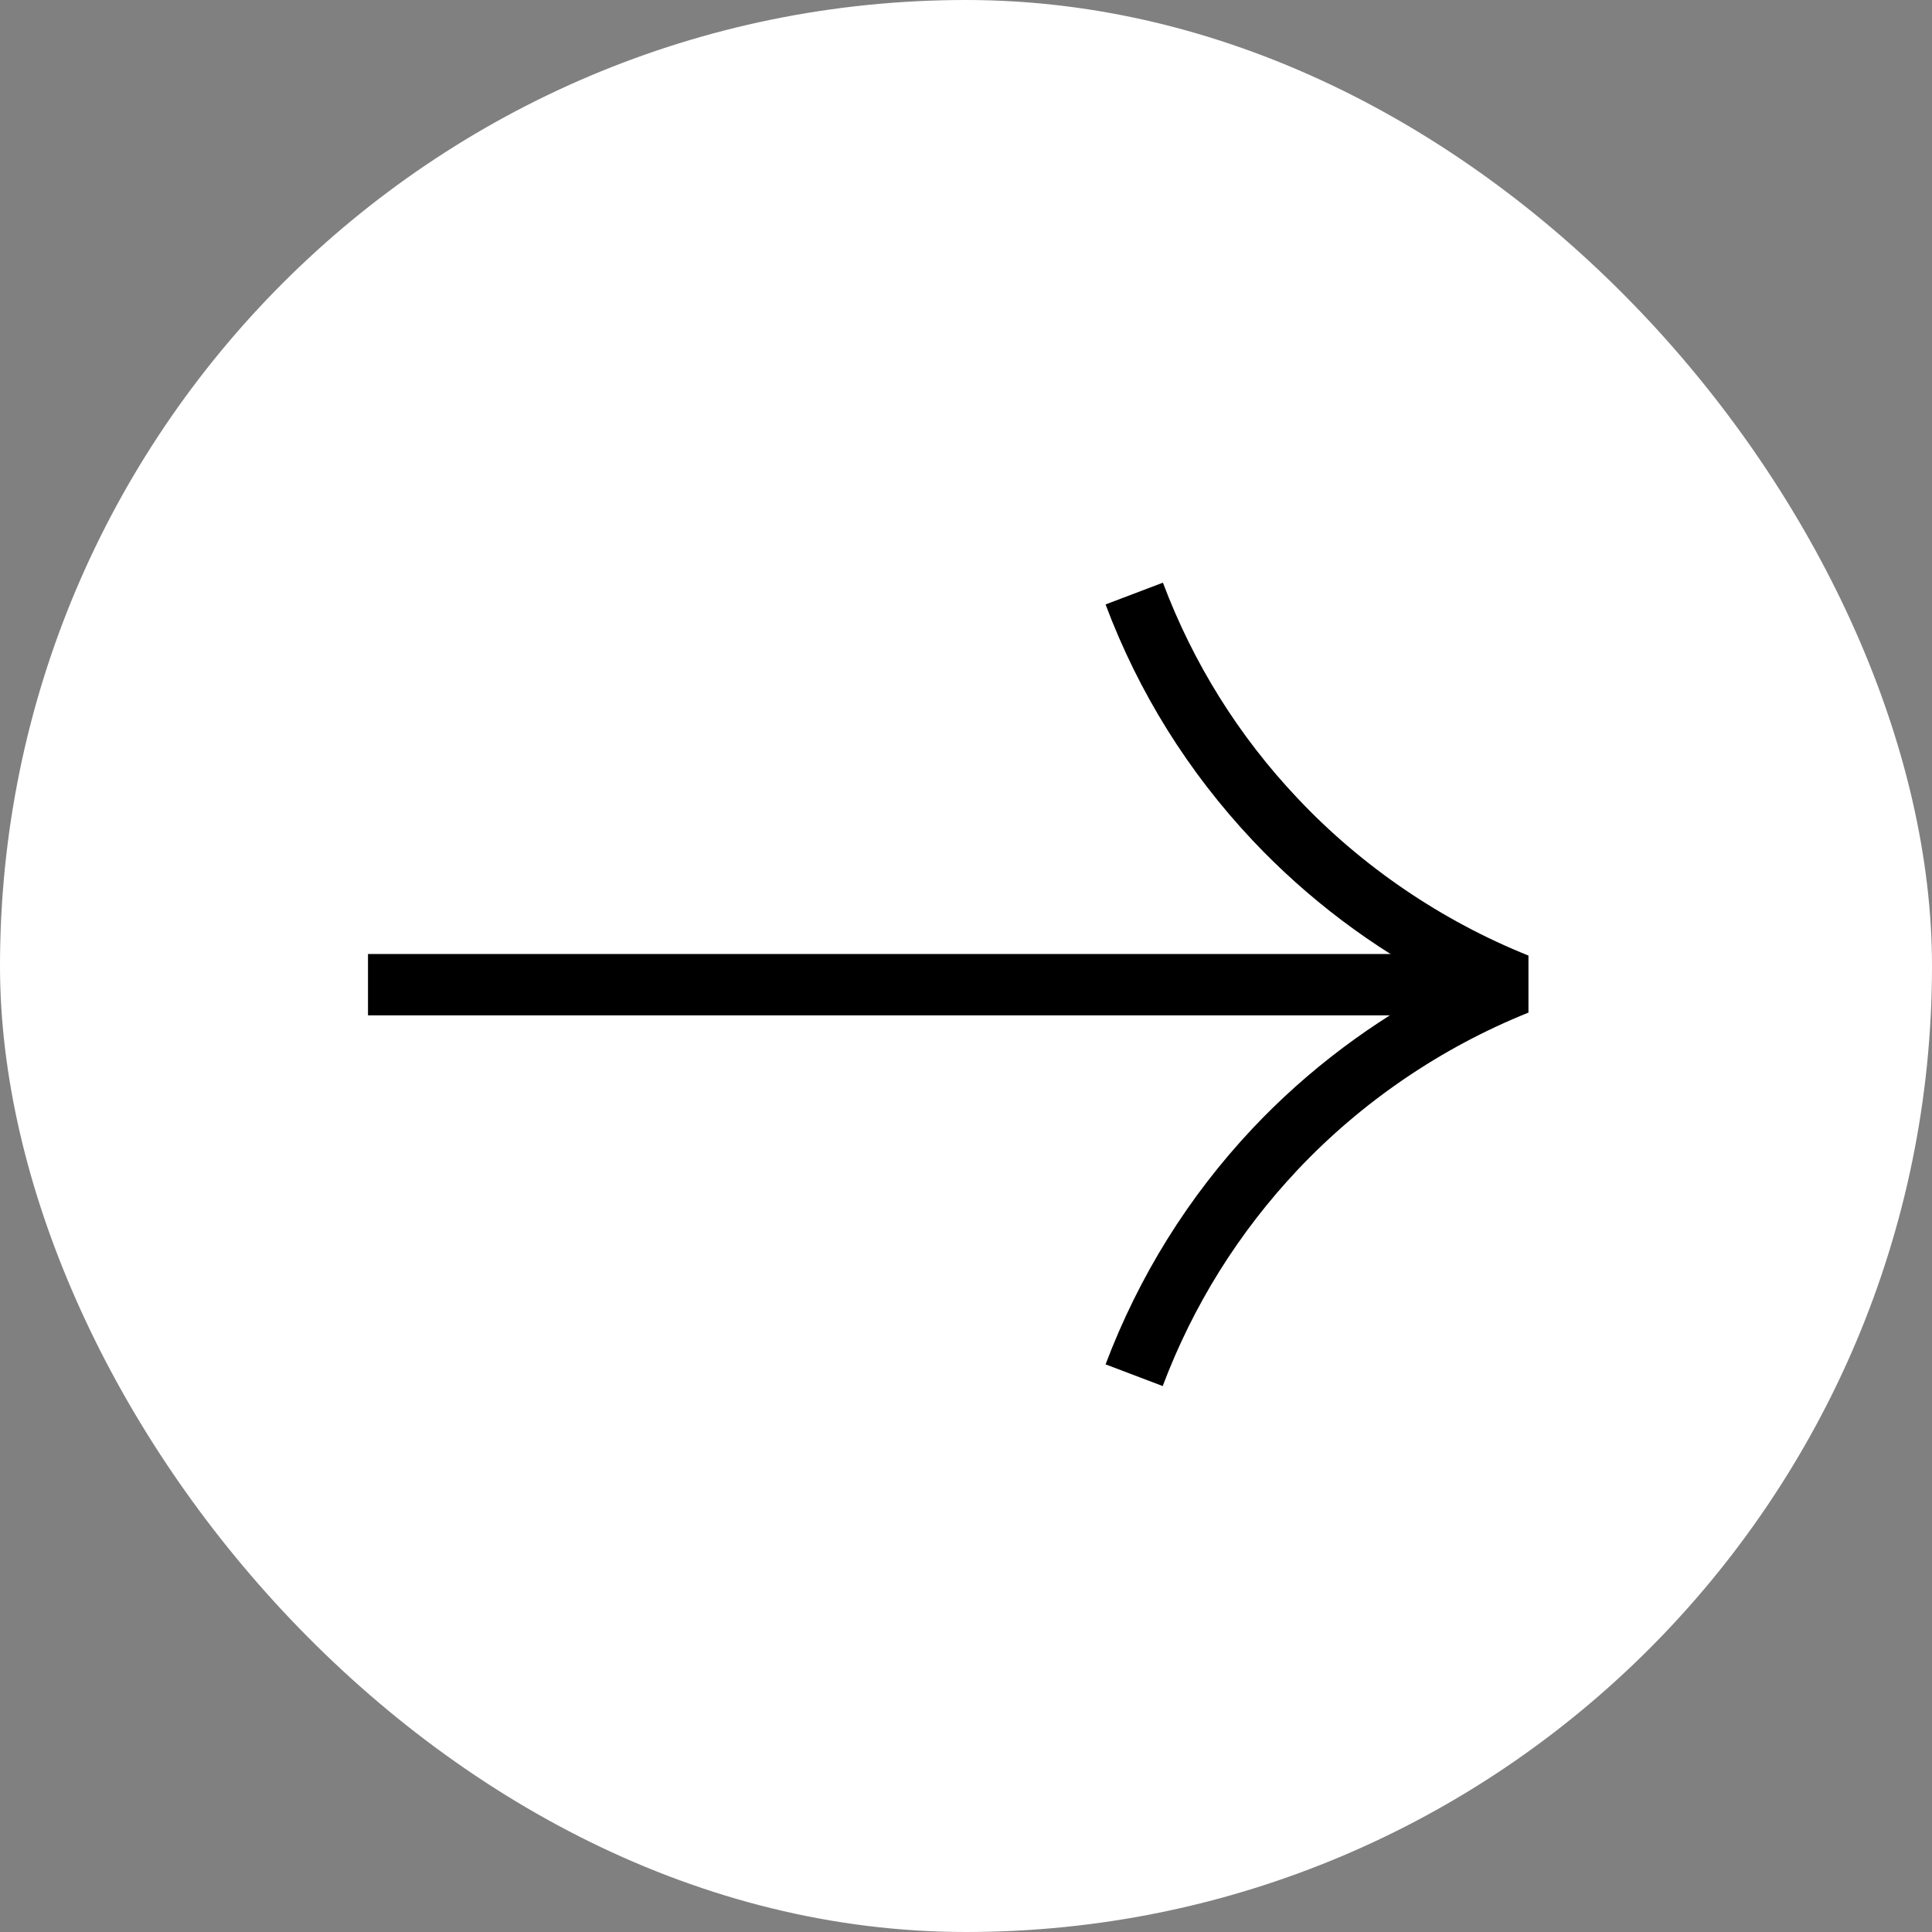<svg xmlns="http://www.w3.org/2000/svg" width="63" height="63" viewBox="0 0 63 63" fill="none">
  <rect x="0" y="0" width="63" height="63" fill="#808080" stroke="none"/>
  <rect width="63" height="63" rx="31.5" fill="white"/>
  <path d="M49.46 31.109L12 31.109V33.109L49.46 33.109V31.109Z" fill="black"/>
  <path d="M37.921 45.2L36.051 44.49C37.141 41.61 38.751 39.02 40.851 36.79C42.631 34.9 44.751 33.31 47.071 32.1C44.751 30.9 42.631 29.3 40.851 27.41C38.751 25.18 37.131 22.59 36.051 19.71L37.921 19C38.911 21.63 40.391 24 42.311 26.03C44.401 28.25 47.001 30.02 49.841 31.16V33.02C47.001 34.16 44.401 35.93 42.311 38.15C40.391 40.19 38.911 42.56 37.921 45.18V45.2Z" fill="black"/>
</svg>